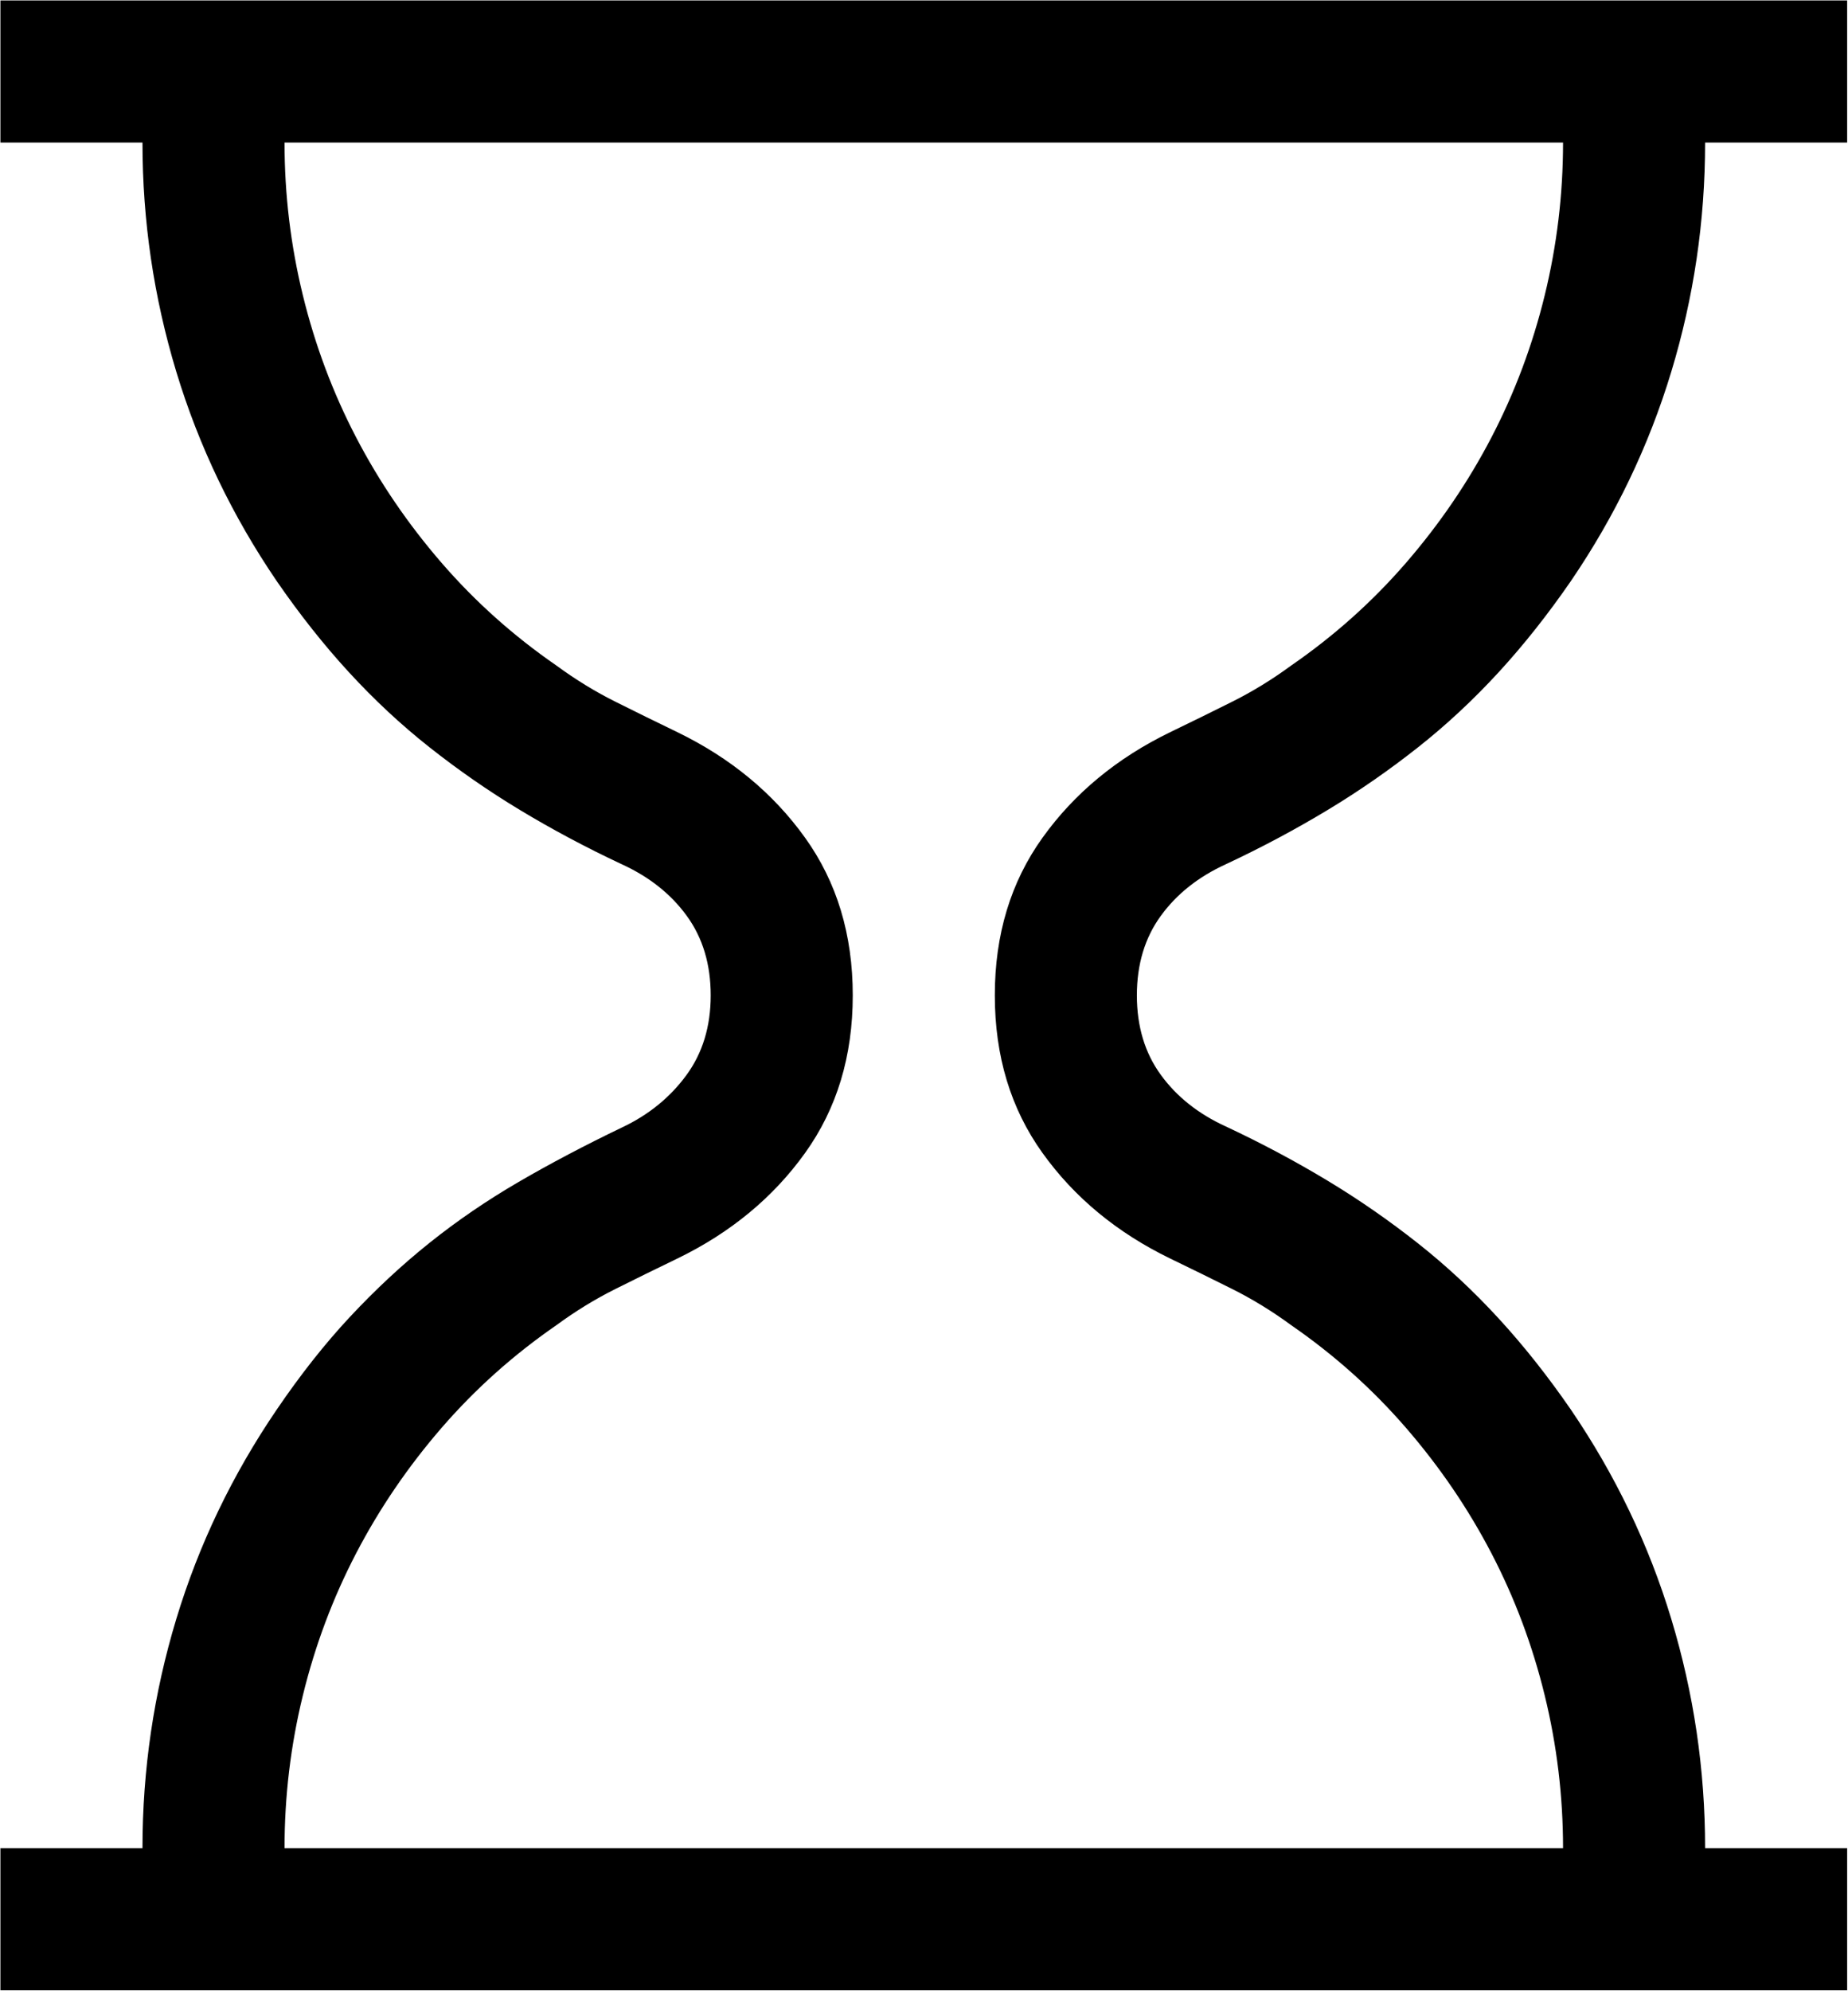 <svg width="822" height="885" viewBox="0 0 822 885" fill="none" xmlns="http://www.w3.org/2000/svg">
<path d="M821.625 63.375H758.438C758.438 98.276 753.402 132.24 743.381 165.314C733.36 198.389 718.452 229.39 698.706 258.368C688.487 273.177 677.824 286.654 666.618 298.847C655.412 311.04 643.515 322.148 630.828 332.169C618.141 342.19 604.764 351.52 590.596 360.06C576.428 368.6 561.322 376.696 545.18 384.249C532.986 389.827 523.36 397.479 516.301 407.204C509.242 416.929 505.688 428.678 505.688 442.5C505.688 456.322 509.242 468.071 516.301 477.796C523.36 487.521 532.986 495.173 545.18 500.751C561.322 508.304 576.428 516.4 590.596 524.94C604.764 533.48 618.141 542.81 630.828 552.831C643.515 562.852 655.412 573.96 666.618 586.153C677.824 598.346 688.487 611.823 698.706 626.632C718.452 655.61 733.36 686.611 743.381 719.686C753.402 752.76 758.438 786.724 758.438 821.625H821.625V884.812H0.188V821.625H63.375C63.375 786.724 68.41 752.76 78.431 719.686C88.453 686.611 103.361 655.61 123.107 626.632C133.622 611.181 144.482 597.408 155.688 585.412C166.894 573.417 178.643 562.458 190.984 552.584C203.325 542.711 216.555 533.678 230.723 525.434C244.891 517.19 260.194 509.143 276.633 501.245C288.48 495.666 298.008 487.916 305.265 478.043C312.521 468.17 316.125 456.322 316.125 442.5C316.125 428.678 312.571 416.929 305.511 407.204C298.452 397.479 288.826 389.827 276.633 384.249C260.49 376.696 245.385 368.6 231.217 360.06C217.049 351.52 203.671 342.19 190.984 332.169C178.297 322.148 166.4 311.04 155.194 298.847C143.988 286.654 133.326 273.177 123.107 258.368C103.361 229.39 88.453 198.389 78.431 165.314C68.41 132.24 63.375 98.276 63.375 63.375H0.188V0.188H821.625V63.375ZM442.5 442.5C442.5 415.497 449.559 392.147 463.727 372.401C477.895 352.655 496.802 337.007 520.497 325.504C530.025 320.913 539.256 316.372 548.142 311.929C557.027 307.486 565.765 302.155 574.305 295.885C593.41 282.705 610.441 267.5 625.398 250.222C640.356 232.945 653.043 214.334 663.409 194.44C673.776 174.546 681.675 153.467 687.105 131.252C692.535 109.038 695.25 86.429 695.25 63.375H126.562C126.562 86.429 129.278 109.038 134.708 131.252C140.138 153.467 148.036 174.546 158.403 194.44C168.77 214.334 181.457 232.945 196.414 250.222C211.372 267.5 228.403 282.705 247.507 295.885C256.048 302.155 264.785 307.486 273.671 311.929C282.557 316.372 291.788 320.913 301.315 325.504C325.011 337.007 343.918 352.655 358.085 372.401C372.253 392.147 379.312 415.497 379.312 442.5C379.312 469.503 372.253 492.853 358.085 512.599C343.918 532.345 325.011 547.994 301.315 559.496C291.788 564.087 282.557 568.628 273.671 573.071C264.785 577.514 256.048 582.845 247.507 589.115C228.403 602.295 211.372 617.5 196.414 634.778C181.457 652.055 168.77 670.666 158.403 690.56C148.036 710.454 140.138 731.533 134.708 753.748C129.278 775.962 126.562 798.571 126.562 821.625H695.25C695.25 798.571 692.535 775.962 687.105 753.748C681.675 731.533 673.776 710.454 663.409 690.56C653.043 670.666 640.356 652.055 625.398 634.778C610.441 617.5 593.41 602.295 574.305 589.115C565.765 582.845 557.027 577.514 548.142 573.071C539.256 568.628 530.025 564.087 520.497 559.496C496.802 547.994 477.895 532.345 463.727 512.599C449.559 492.853 442.5 469.503 442.5 442.5Z" fill="black"/>
</svg>
